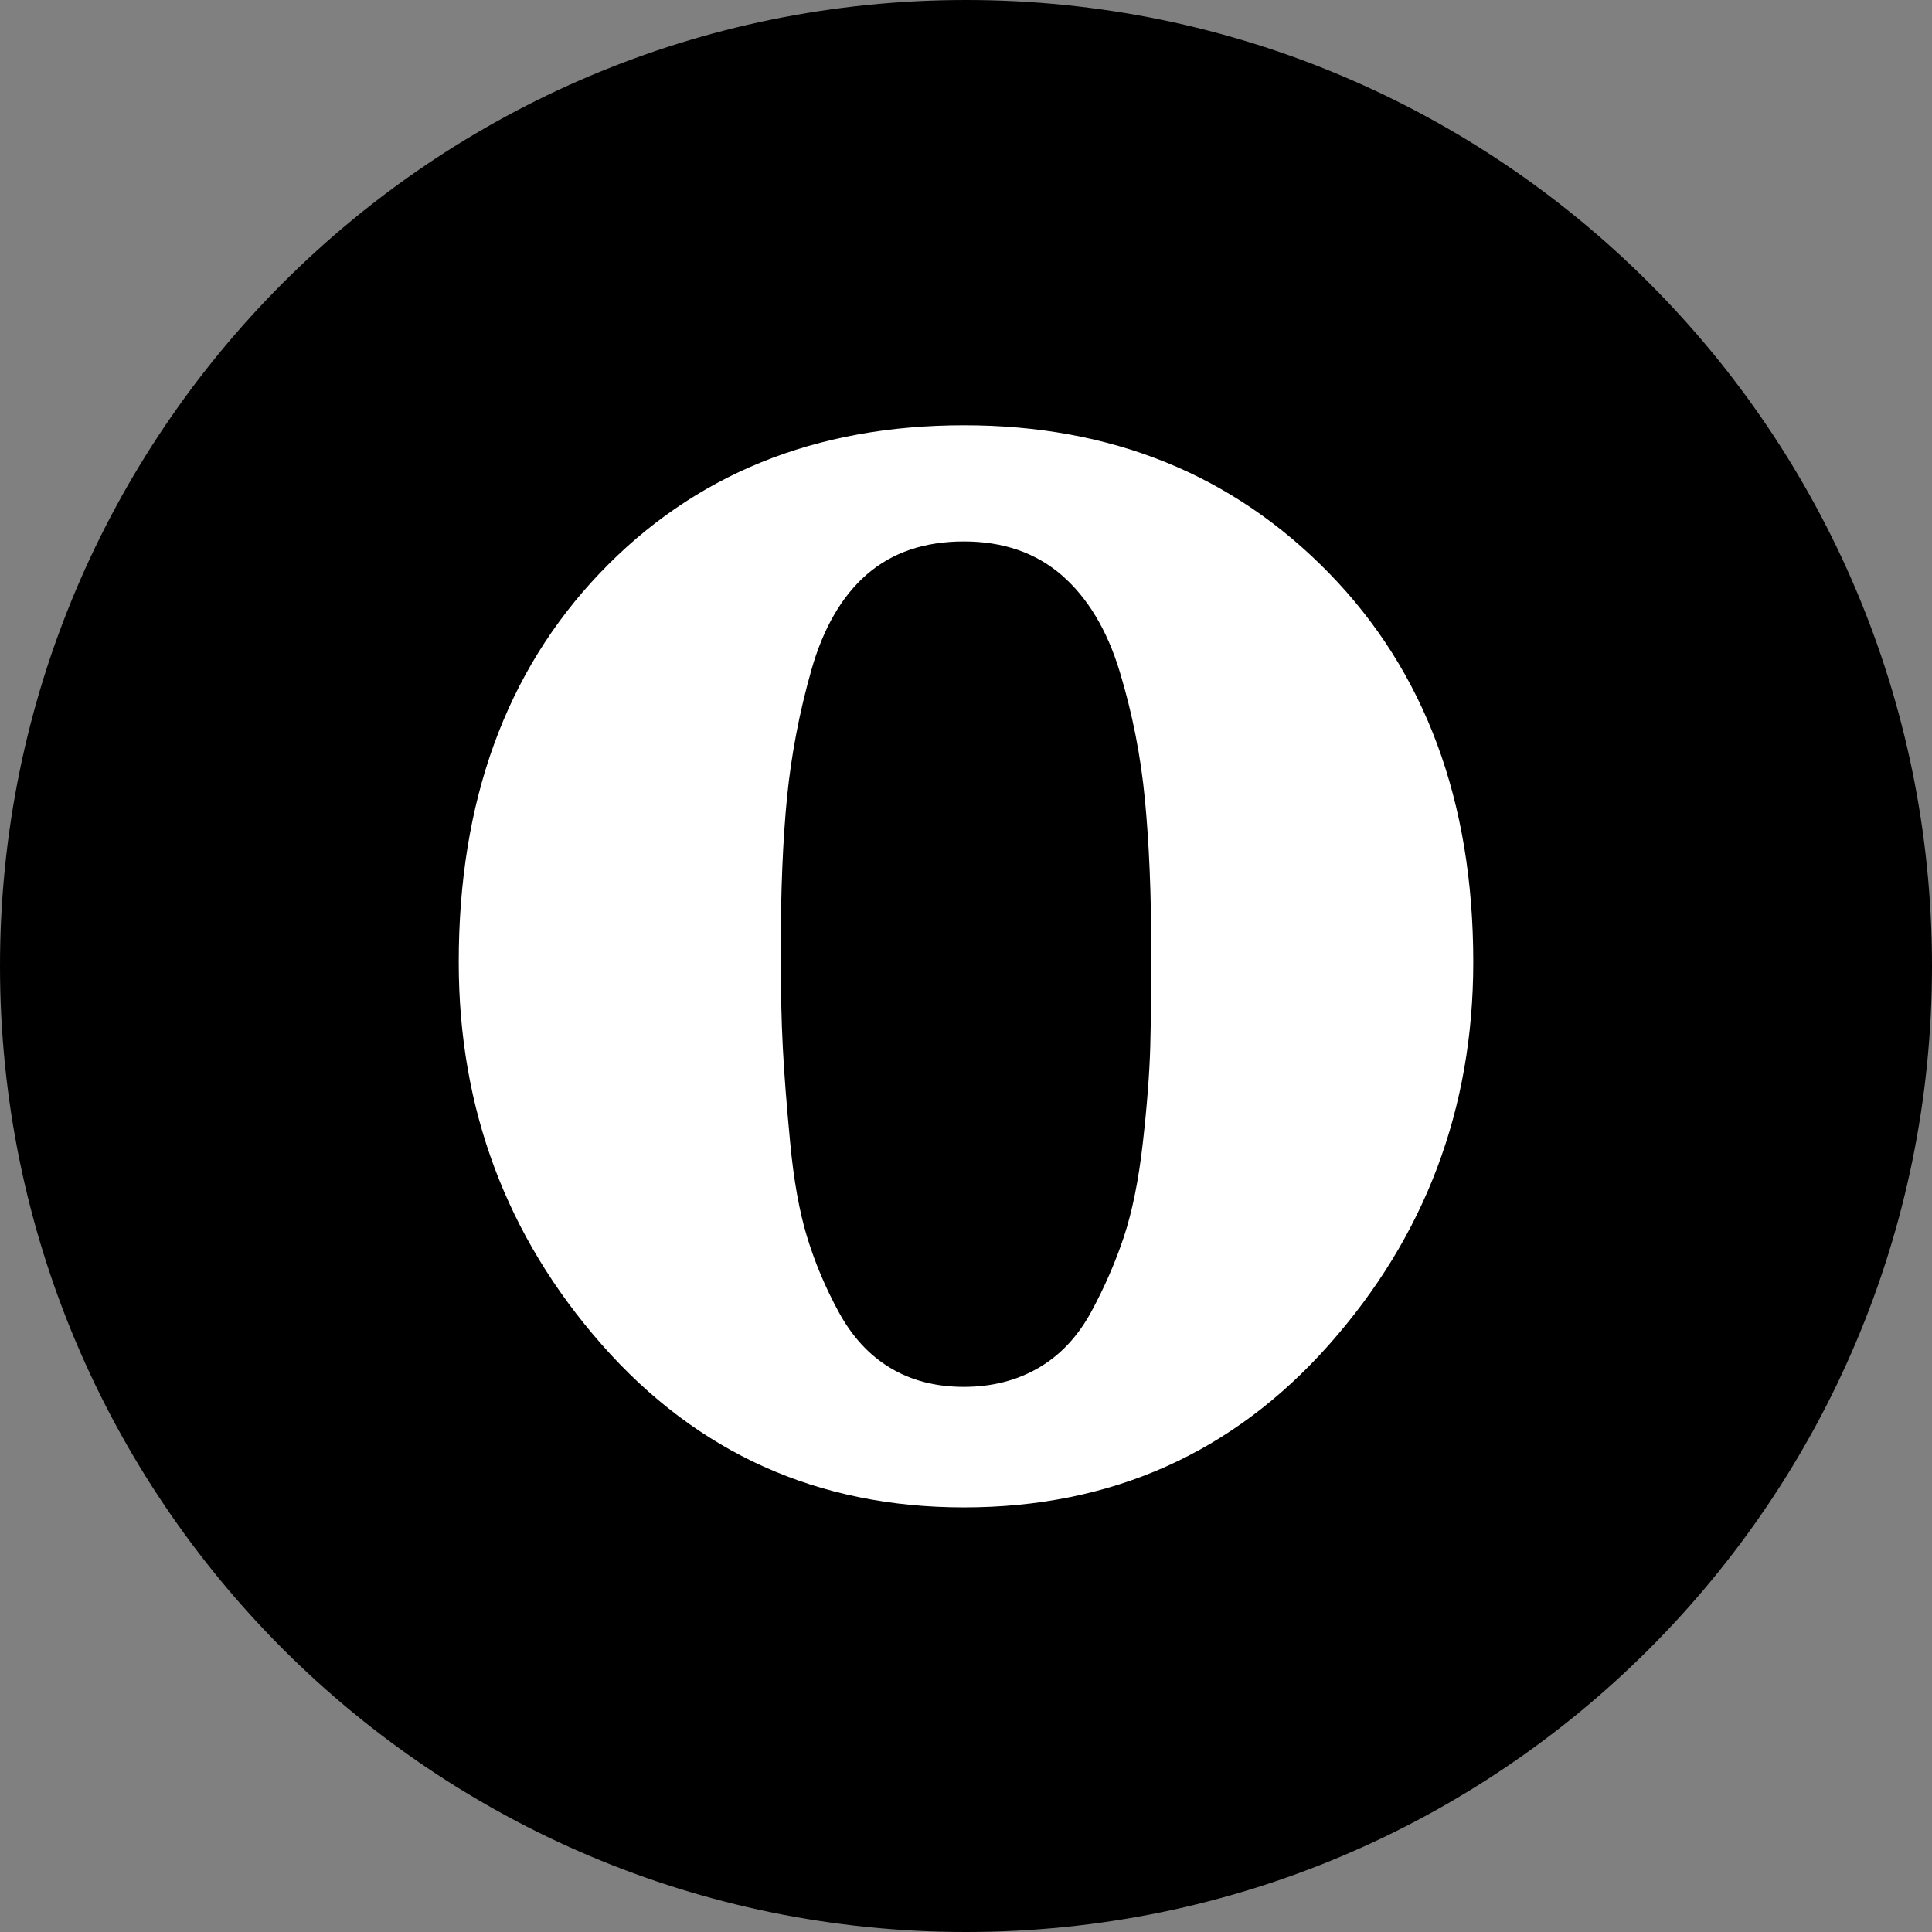 <?xml version="1.0" ?><svg enable-background="new 0 0 32 32" version="1.1" viewBox="0 0 32 32" xml:space="preserve" xmlns="http://www.w3.org/2000/svg" xmlns:xlink="http://www.w3.org/1999/xlink"><rect x="0" y="0" width="32" height="32" fill="#808080" stroke="none"/><g id="Flat_copy_5"><g><path d="M16,0C7.163,0,0,7.163,0,16c0,8.836,7.163,16,16,16s16-7.164,16-16C32,7.163,24.837,0,16,0z"/></g><g><path d="M22.014,9.494c1.592,1.634,2.388,3.781,2.388,6.441c0,2.428-0.796,4.539-2.388,6.336    c-1.592,1.797-3.608,2.696-6.049,2.696c-2.417,0-4.416-0.898-5.997-2.695c-1.581-1.797-2.37-3.909-2.37-6.337    c0-2.661,0.779-4.807,2.336-6.441c1.557-1.633,3.567-2.45,6.031-2.45C18.405,7.043,20.422,7.861,22.014,9.494z M18.963,13.239    c-0.069-0.723-0.209-1.429-0.418-2.118c-0.209-0.688-0.529-1.219-0.958-1.593c-0.431-0.373-0.971-0.56-1.622-0.56    c-0.651,0-1.185,0.181-1.604,0.543c-0.418,0.362-0.726,0.893-0.924,1.593s-0.331,1.4-0.401,2.1    c-0.069,0.7-0.105,1.552-0.105,2.555c0,0.63,0.012,1.161,0.035,1.593c0.022,0.432,0.063,0.957,0.122,1.575    c0.058,0.618,0.151,1.138,0.279,1.558c0.128,0.42,0.301,0.835,0.523,1.243c0.221,0.408,0.505,0.718,0.854,0.928    c0.348,0.21,0.755,0.315,1.22,0.315c0.464,0,0.877-0.105,1.238-0.315c0.36-0.21,0.65-0.519,0.872-0.928    c0.221-0.408,0.401-0.822,0.541-1.242c0.139-0.42,0.244-0.939,0.314-1.558c0.07-0.618,0.11-1.149,0.123-1.593    c0.011-0.443,0.017-0.968,0.017-1.575C19.068,14.803,19.033,13.963,18.963,13.239z" fill="#FFFFFF"/></g></g></svg>